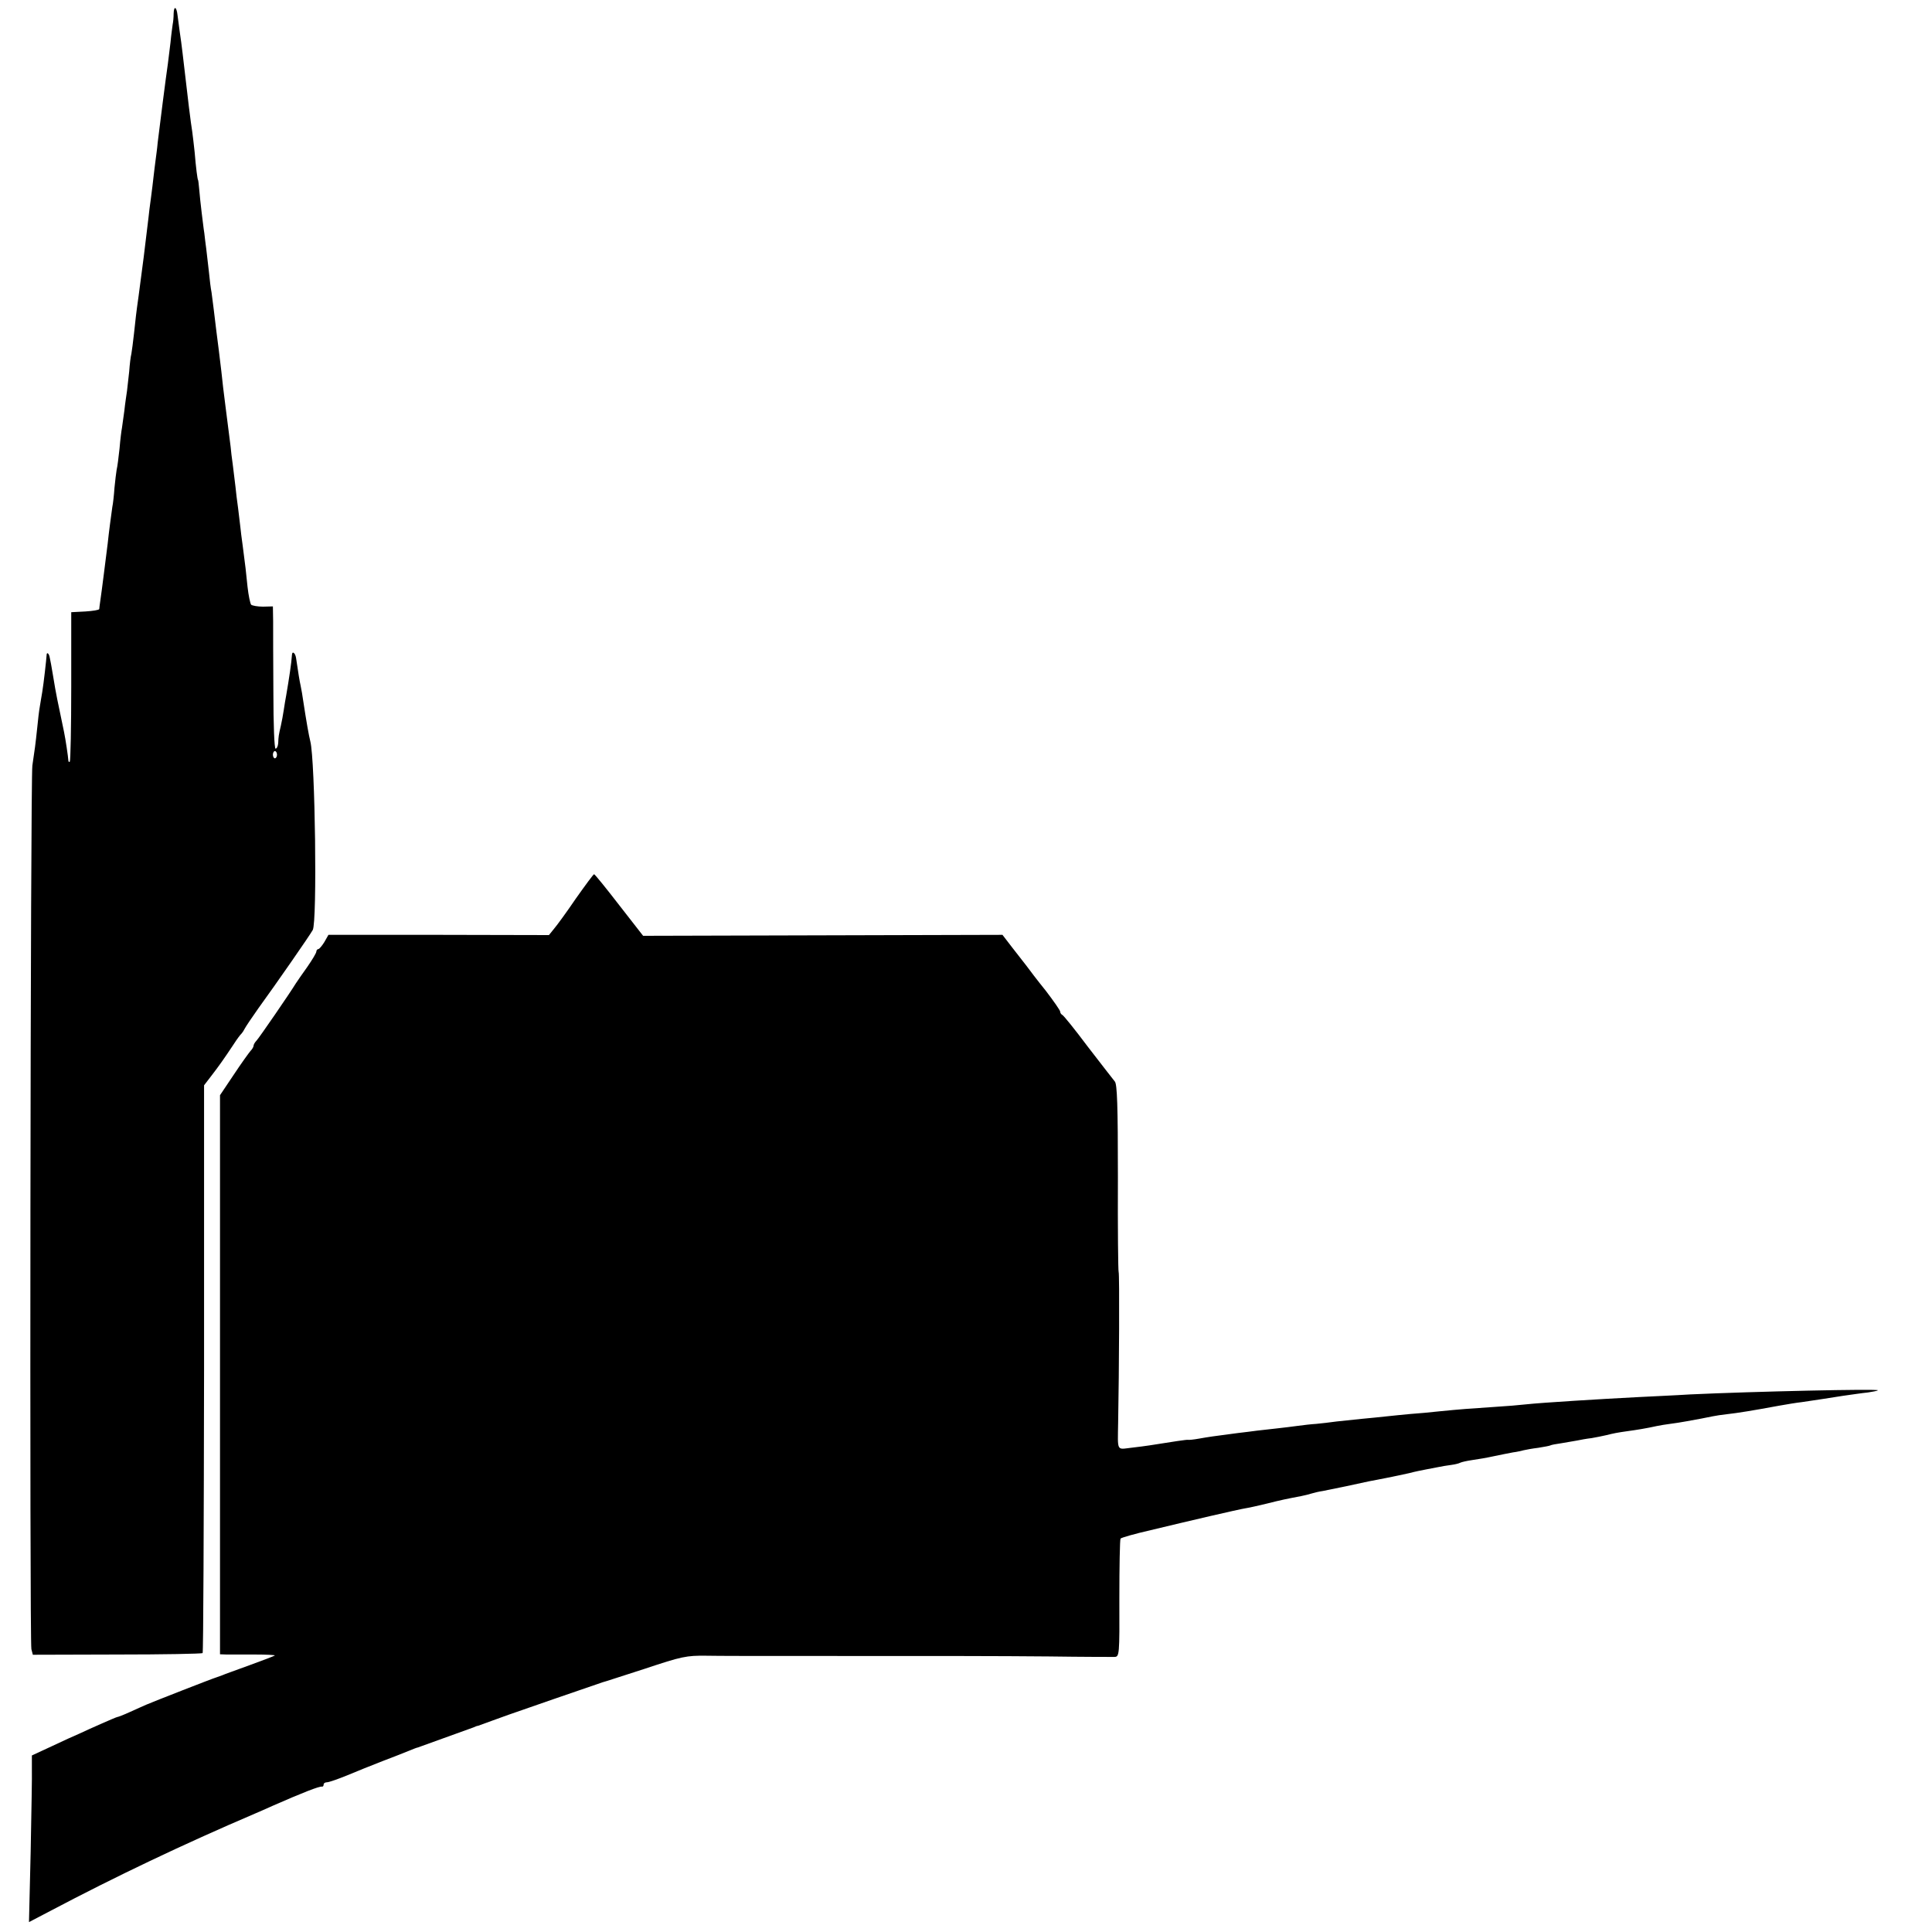 <?xml version="1.0" standalone="no"?>
<!DOCTYPE svg PUBLIC "-//W3C//DTD SVG 20010904//EN"
 "http://www.w3.org/TR/2001/REC-SVG-20010904/DTD/svg10.dtd">
<svg version="1.0" xmlns="http://www.w3.org/2000/svg"
 width="800pt" height="800pt" viewBox="0 0 800 800"
 preserveAspectRatio="xMidYMid meet">
<g transform="translate(0,800) scale(0.1,-0.1)"
fill="#000000" stroke="none">
<path d="M719 7944 c0 -16 -2 -36 -4 -45 -1 -8 -6 -42 -9 -75 -4 -32 -9 -72
-11 -89 -7 -46 -36 -274 -42 -325 -2 -25 -7 -58 -9 -75 -2 -16 -6 -46 -8 -65
-2 -19 -7 -60 -11 -90 -4 -30 -9 -66 -10 -80 -11 -93 -16 -130 -20 -165 -13
-100 -16 -123 -21 -160 -11 -77 -12 -91 -19 -155 -4 -36 -9 -74 -11 -85 -3
-11 -7 -44 -9 -73 -3 -29 -7 -65 -9 -80 -2 -15 -8 -52 -11 -82 -4 -30 -9 -63
-10 -72 -2 -9 -7 -48 -10 -85 -4 -37 -9 -77 -12 -88 -2 -11 -6 -45 -9 -75 -2
-30 -6 -66 -9 -80 -4 -29 -14 -101 -19 -150 -5 -39 -25 -201 -31 -240 -2 -14
-4 -28 -4 -32 -1 -4 -27 -8 -58 -10 l-58 -3 0 -307 c0 -168 -3 -309 -6 -312
-3 -3 -6 0 -6 6 -1 15 -11 84 -18 118 -28 134 -32 150 -45 230 -6 36 -12 70
-14 77 -3 18 -13 25 -13 10 -1 -17 -12 -116 -18 -152 -3 -16 -7 -43 -10 -60
-3 -16 -8 -57 -11 -90 -7 -66 -10 -89 -20 -155 -8 -53 -12 -3624 -4 -3659 l6
-23 348 1 c192 0 352 3 355 6 3 3 5 533 6 1178 l0 1173 30 39 c33 43 50 67 92
130 14 22 29 42 33 45 3 3 9 12 13 20 4 8 30 47 57 85 72 99 213 302 225 324
19 34 10 703 -10 781 -6 23 -17 86 -29 165 -3 22 -8 51 -11 65 -5 22 -9 48
-19 115 -3 21 -16 31 -17 14 -2 -33 -12 -99 -24 -169 -3 -14 -7 -41 -10 -60
-3 -19 -8 -48 -12 -65 -9 -38 -10 -45 -11 -72 -1 -13 -6 -23 -11 -23 -5 0 -9
100 -9 233 -1 127 -1 260 -1 294 l-1 62 -41 -1 c-22 0 -44 4 -49 8 -4 5 -11
38 -15 74 -7 68 -8 80 -20 170 -4 30 -9 66 -10 80 -2 14 -6 48 -9 75 -4 28 -9
68 -11 90 -3 22 -8 63 -11 90 -4 28 -8 61 -9 75 -8 63 -16 128 -21 165 -3 22
-7 58 -10 80 -5 48 -9 82 -18 155 -8 58 -12 97 -21 169 -3 23 -7 55 -9 70 -3
14 -8 53 -11 86 -4 33 -9 76 -11 95 -3 19 -6 49 -8 65 -3 17 -7 55 -11 85 -4
30 -8 73 -10 95 -2 22 -4 40 -5 40 -2 0 -9 52 -14 115 -3 30 -8 69 -10 85 -6
36 -18 133 -40 325 -3 25 -8 65 -12 90 -3 25 -7 55 -9 68 -4 35 -15 39 -16 6z
m428 -3069 c0 -8 -4 -15 -9 -15 -4 0 -8 7 -8 15 0 8 4 15 8 15 5 0 9 -7 9 -15z"/>
<path d="M2385 4280 c-38 -56 -79 -112 -91 -126 l-21 -26 -456 1 -457 0 -17
-30 c-10 -16 -21 -29 -25 -29 -4 0 -8 -5 -8 -10 0 -6 -17 -34 -37 -63 -21 -29
-42 -60 -48 -69 -25 -41 -151 -224 -162 -236 -7 -7 -13 -17 -13 -22 0 -5 -6
-15 -13 -22 -6 -7 -38 -51 -69 -98 l-57 -85 0 -1157 0 -1158 27 -1 c15 0 67 0
116 0 49 0 87 -2 84 -4 -2 -2 -49 -20 -104 -40 -54 -20 -106 -38 -114 -42 -8
-3 -19 -7 -25 -9 -12 -3 -260 -100 -290 -113 -11 -5 -41 -18 -67 -30 -26 -12
-50 -21 -53 -21 -2 0 -30 -12 -62 -26 -32 -14 -74 -33 -93 -42 -19 -8 -72 -32
-116 -53 l-82 -38 0 -53 c1 -29 -2 -184 -5 -345 l-7 -292 88 46 c271 143 550
276 847 403 11 5 45 19 75 33 123 54 192 81 203 79 4 -1 7 3 7 8 0 6 6 10 14
10 8 0 45 13 82 28 38 16 105 43 149 60 44 17 94 36 110 43 17 7 32 13 35 13
5 2 206 74 230 83 8 4 17 7 20 7 3 1 28 10 55 20 60 22 40 15 265 93 102 35
190 65 195 67 6 1 84 27 175 56 153 51 172 55 255 54 50 -1 209 -1 355 -1 686
0 832 0 1065 -2 138 -2 259 -2 270 -2 20 1 21 7 20 242 0 132 2 244 5 248 3 4
59 20 125 35 66 16 176 42 245 58 69 16 136 31 150 33 14 2 52 11 86 19 59 15
84 20 142 31 15 3 35 8 44 11 10 3 30 8 45 10 15 3 59 12 98 20 92 20 100 22
165 34 30 6 73 15 95 20 22 6 52 12 68 15 15 3 38 7 52 10 14 3 38 7 54 9 15
2 32 6 37 9 6 3 28 8 49 11 22 3 63 10 90 16 28 6 64 13 80 16 17 2 37 7 45 9
8 2 35 7 60 10 24 4 47 8 50 10 3 2 24 6 46 9 22 4 51 9 64 11 14 3 41 8 60
10 19 3 46 9 60 12 32 8 47 11 90 17 37 5 80 12 120 21 14 3 39 7 55 9 17 2
48 7 70 11 22 4 49 9 60 11 11 2 31 6 45 9 14 3 41 7 60 9 45 5 107 15 215 35
33 6 76 13 95 15 75 11 107 16 170 26 36 5 82 12 104 14 21 3 40 7 42 9 8 7
-523 -5 -778 -17 -62 -4 -158 -8 -213 -11 -157 -8 -401 -23 -465 -30 -25 -3
-85 -8 -135 -11 -104 -7 -135 -9 -225 -18 -36 -4 -90 -9 -120 -11 -30 -3 -75
-7 -100 -10 -25 -3 -70 -7 -100 -10 -30 -3 -77 -8 -105 -11 -27 -4 -66 -8 -85
-10 -19 -1 -53 -5 -75 -8 -22 -3 -62 -8 -90 -11 -27 -3 -63 -7 -80 -9 -16 -2
-52 -7 -80 -10 -100 -13 -121 -16 -160 -23 -22 -4 -43 -6 -46 -5 -6 1 -59 -7
-159 -23 -14 -2 -49 -7 -77 -10 -60 -7 -55 -17 -53 105 4 213 6 616 2 623 -2
4 -4 181 -3 392 0 297 -3 387 -13 397 -6 7 -56 72 -111 143 -54 72 -102 132
-107 133 -4 2 -8 8 -8 13 0 5 -27 44 -60 87 -34 42 -69 88 -79 102 -11 14 -37
48 -60 77 l-40 52 -744 -2 -744 -2 -99 127 c-54 70 -101 128 -104 128 -3 0
-36 -45 -75 -100z"/>
</g>
</svg>
